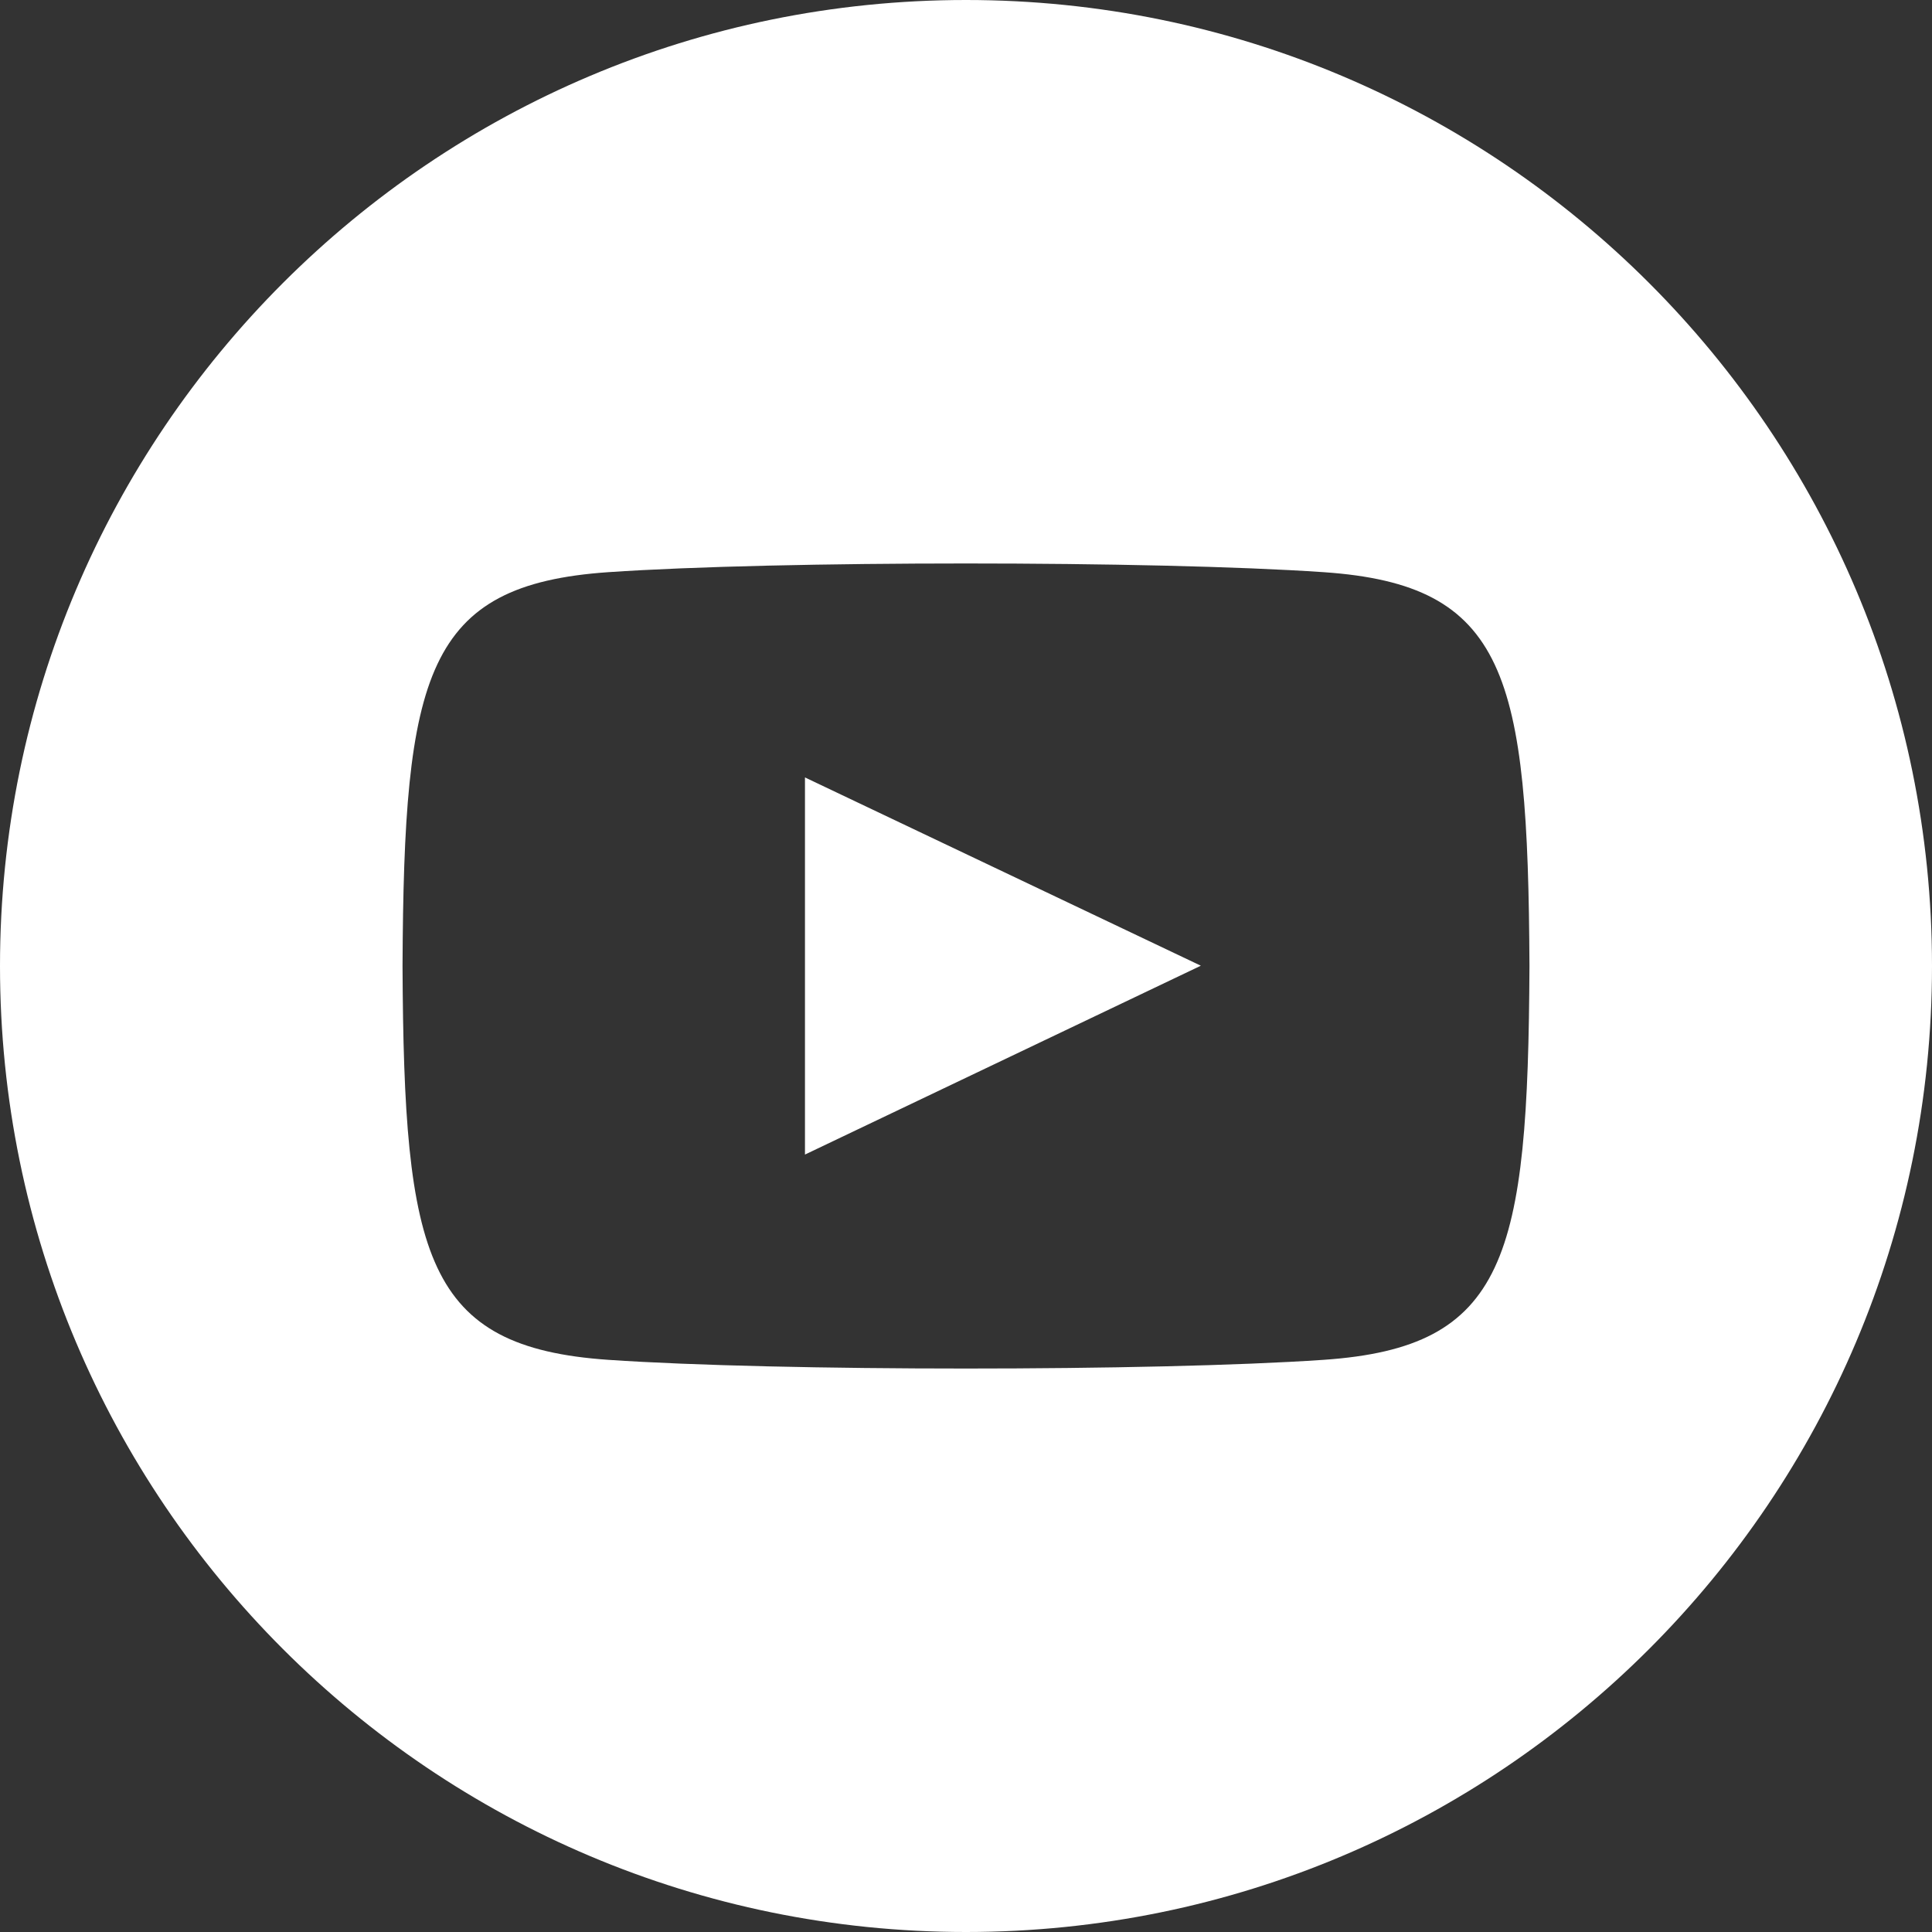 <?xml version="1.0" encoding="UTF-8"?>
<svg width="20px" height="20px" viewBox="0 0 20 20" version="1.1" xmlns="http://www.w3.org/2000/svg" xmlns:xlink="http://www.w3.org/1999/xlink">
    <rect x="0" y="0" width="20" height="20" fill="#333333" stroke="none"/>
    <title>Youtube</title>
    <g id="Symbole" stroke="none" stroke-width="1" fill="none" fill-rule="evenodd">
        <g id="Footer---Desktop" transform="translate(-682, -433)" fill="#FFFFFF">
            <g id="Group-4" transform="translate(409, 432)">
                <g id="Group-3" transform="translate(273, 0)">
                    <g id="Youtube" transform="translate(0, 1)">
                        <path d="M8.333,8.048 L12.431,9.997 L8.333,11.952 L8.333,8.048 Z M13.701,14.077 C11.949,14.197 8.047,14.197 6.298,14.077 C4.402,13.947 4.181,13.018 4.167,10 C4.181,6.976 4.404,6.053 6.298,5.923 C8.047,5.803 11.95,5.803 13.701,5.923 C15.598,6.053 15.818,6.982 15.833,10 C15.818,13.024 15.596,13.947 13.701,14.077 L13.701,14.077 Z M10,0 C4.478,0 0,4.478 0,10 C0,15.523 4.478,20 10,20 C15.523,20 20,15.523 20,10 C20,4.478 15.523,0 10,0 L10,0 Z" id="Fill-1"></path>
                    </g>
                </g>
            </g>
        </g>
    </g>
</svg>